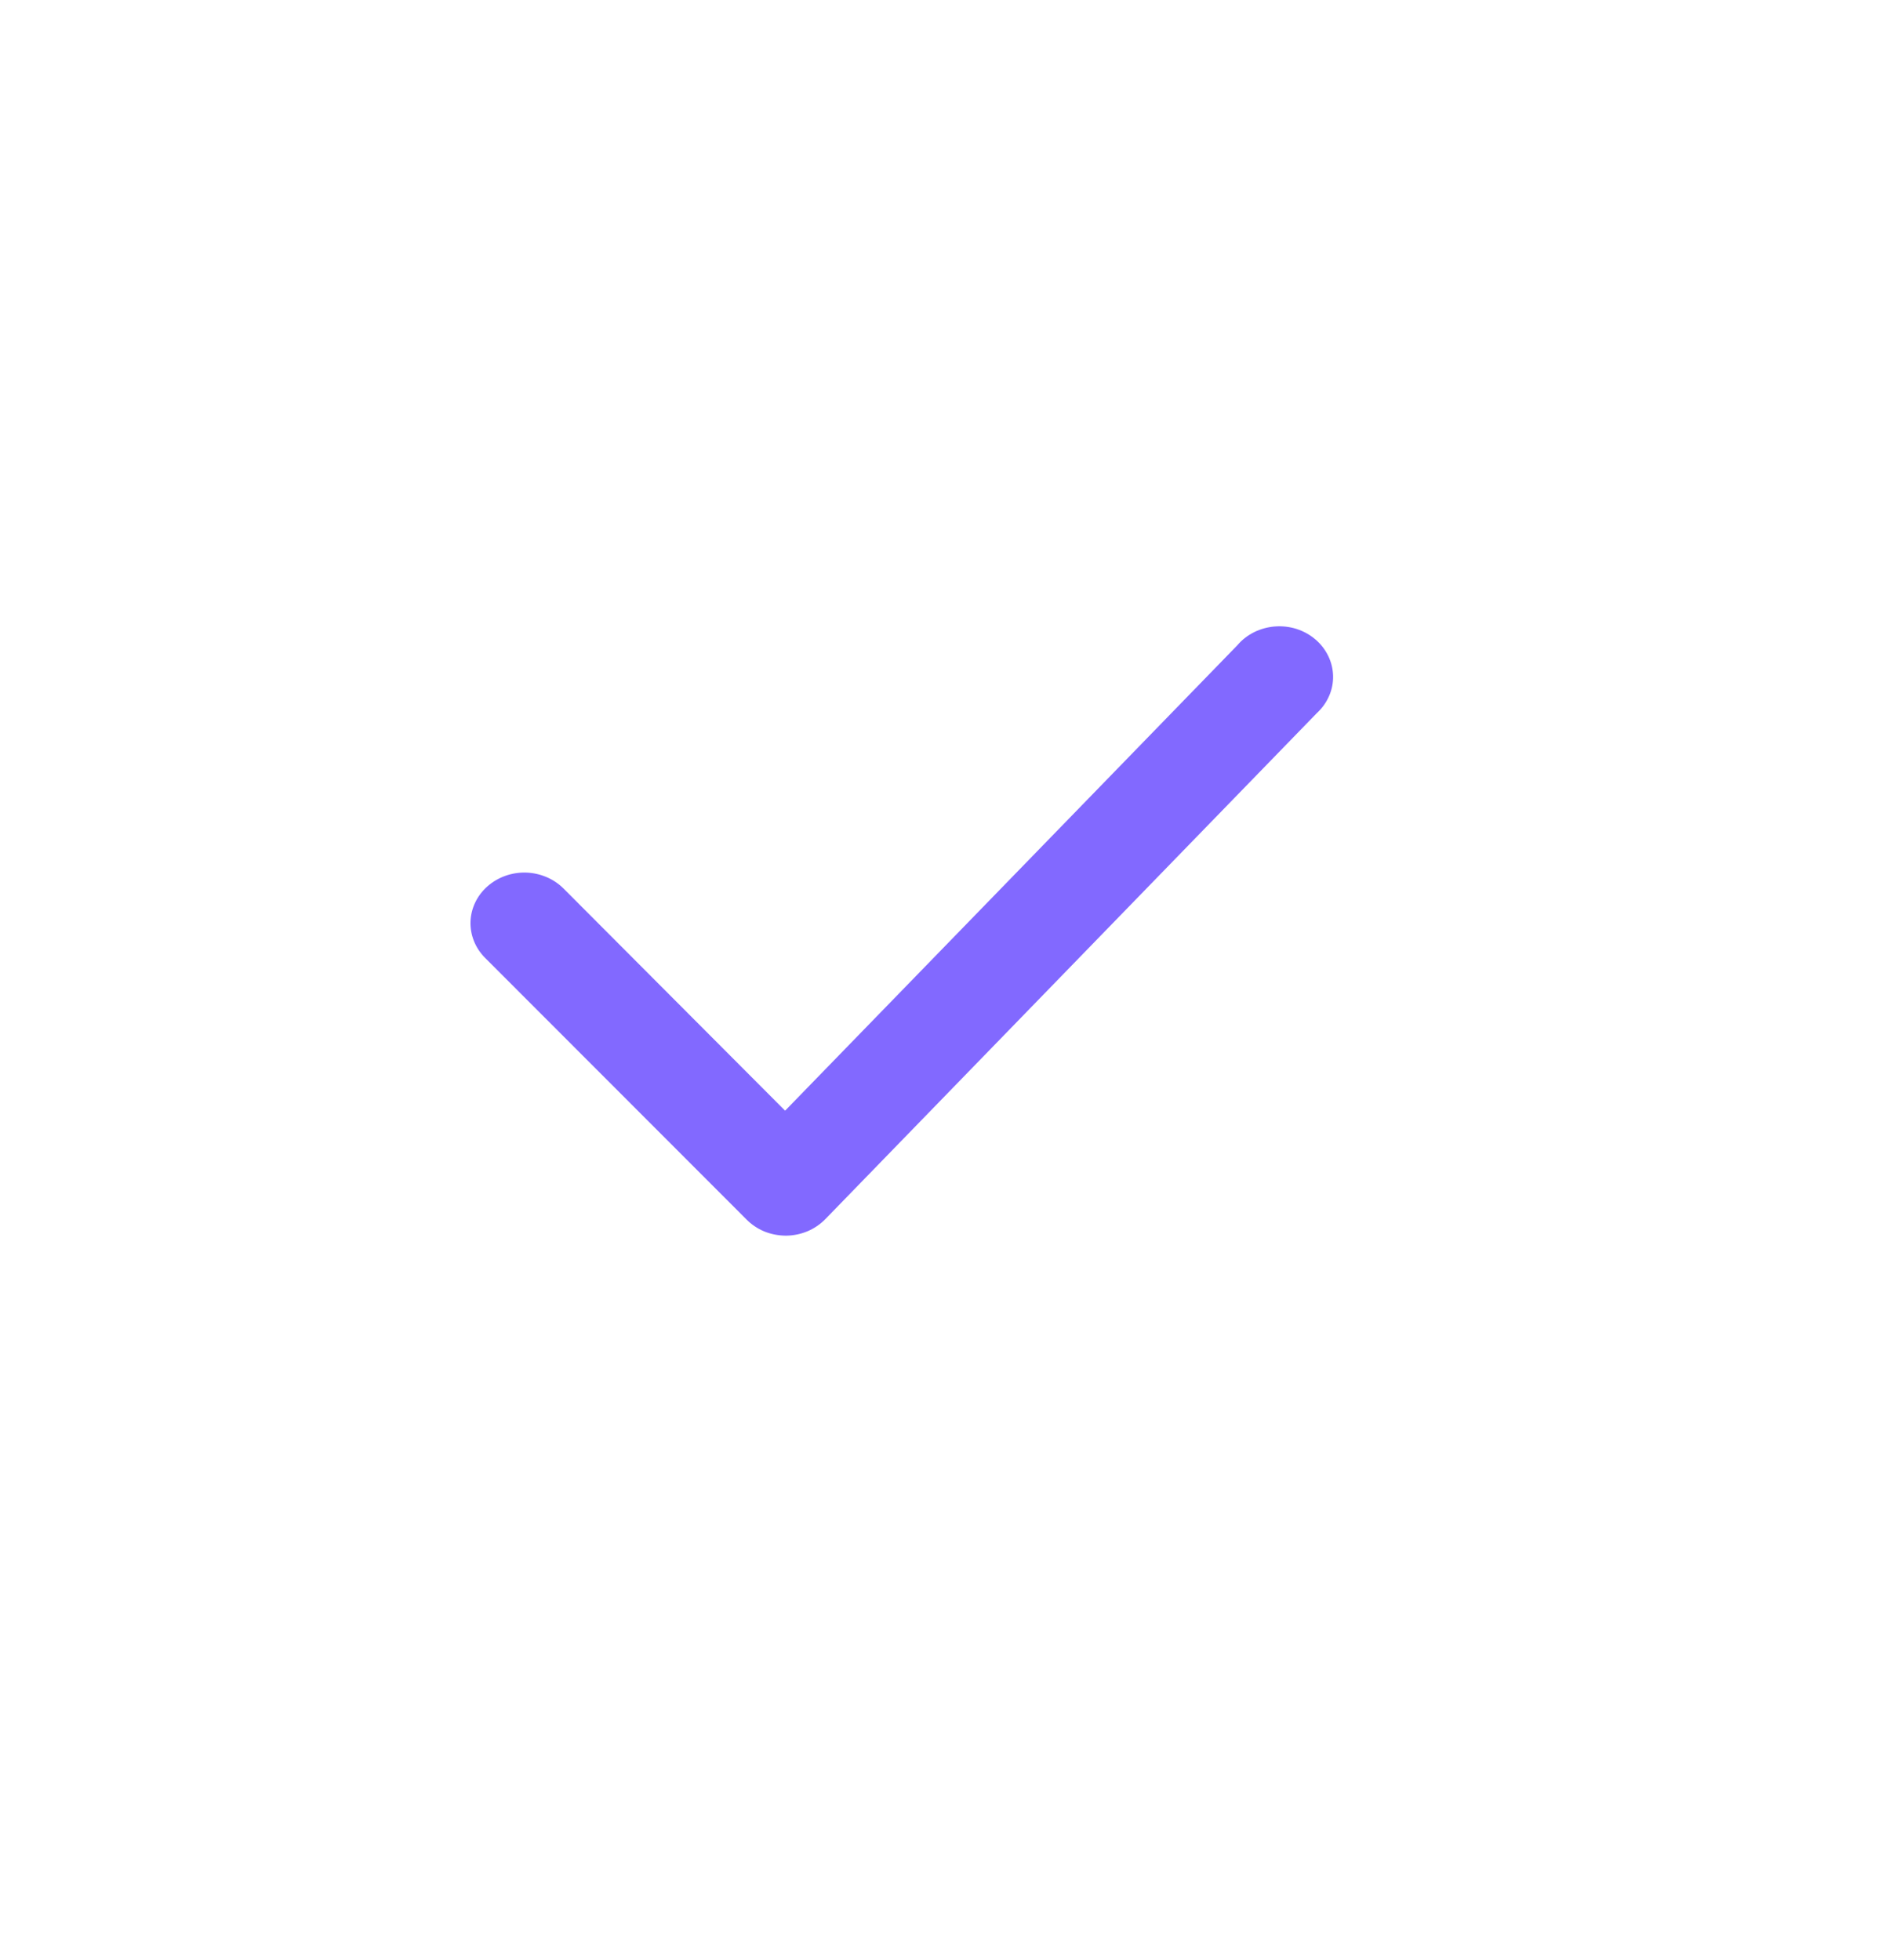 <svg xmlns="http://www.w3.org/2000/svg" width="24" height="25" viewBox="0 0 24 25" fill="none">
  <path d="M10.019 15.76C9.925 15.759 9.832 15.741 9.746 15.706C9.66 15.67 9.583 15.618 9.519 15.553L6.186 12.217C6.061 12.092 5.995 11.926 6 11.755C6.006 11.583 6.084 11.421 6.217 11.304C6.35 11.187 6.526 11.124 6.708 11.129C6.89 11.135 7.062 11.208 7.187 11.333L10.012 14.166L15.78 8.229C15.838 8.16 15.911 8.104 15.993 8.063C16.076 8.022 16.167 7.997 16.26 7.99C16.353 7.983 16.447 7.994 16.535 8.022C16.624 8.051 16.705 8.096 16.774 8.155C16.844 8.214 16.899 8.286 16.938 8.366C16.977 8.446 16.998 8.532 17 8.62C17.002 8.708 16.985 8.796 16.949 8.877C16.914 8.958 16.861 9.032 16.794 9.094L10.527 15.547C10.463 15.613 10.386 15.666 10.3 15.703C10.214 15.739 10.121 15.759 10.026 15.76H10.019Z" fill="#8269FF"/>
</svg>